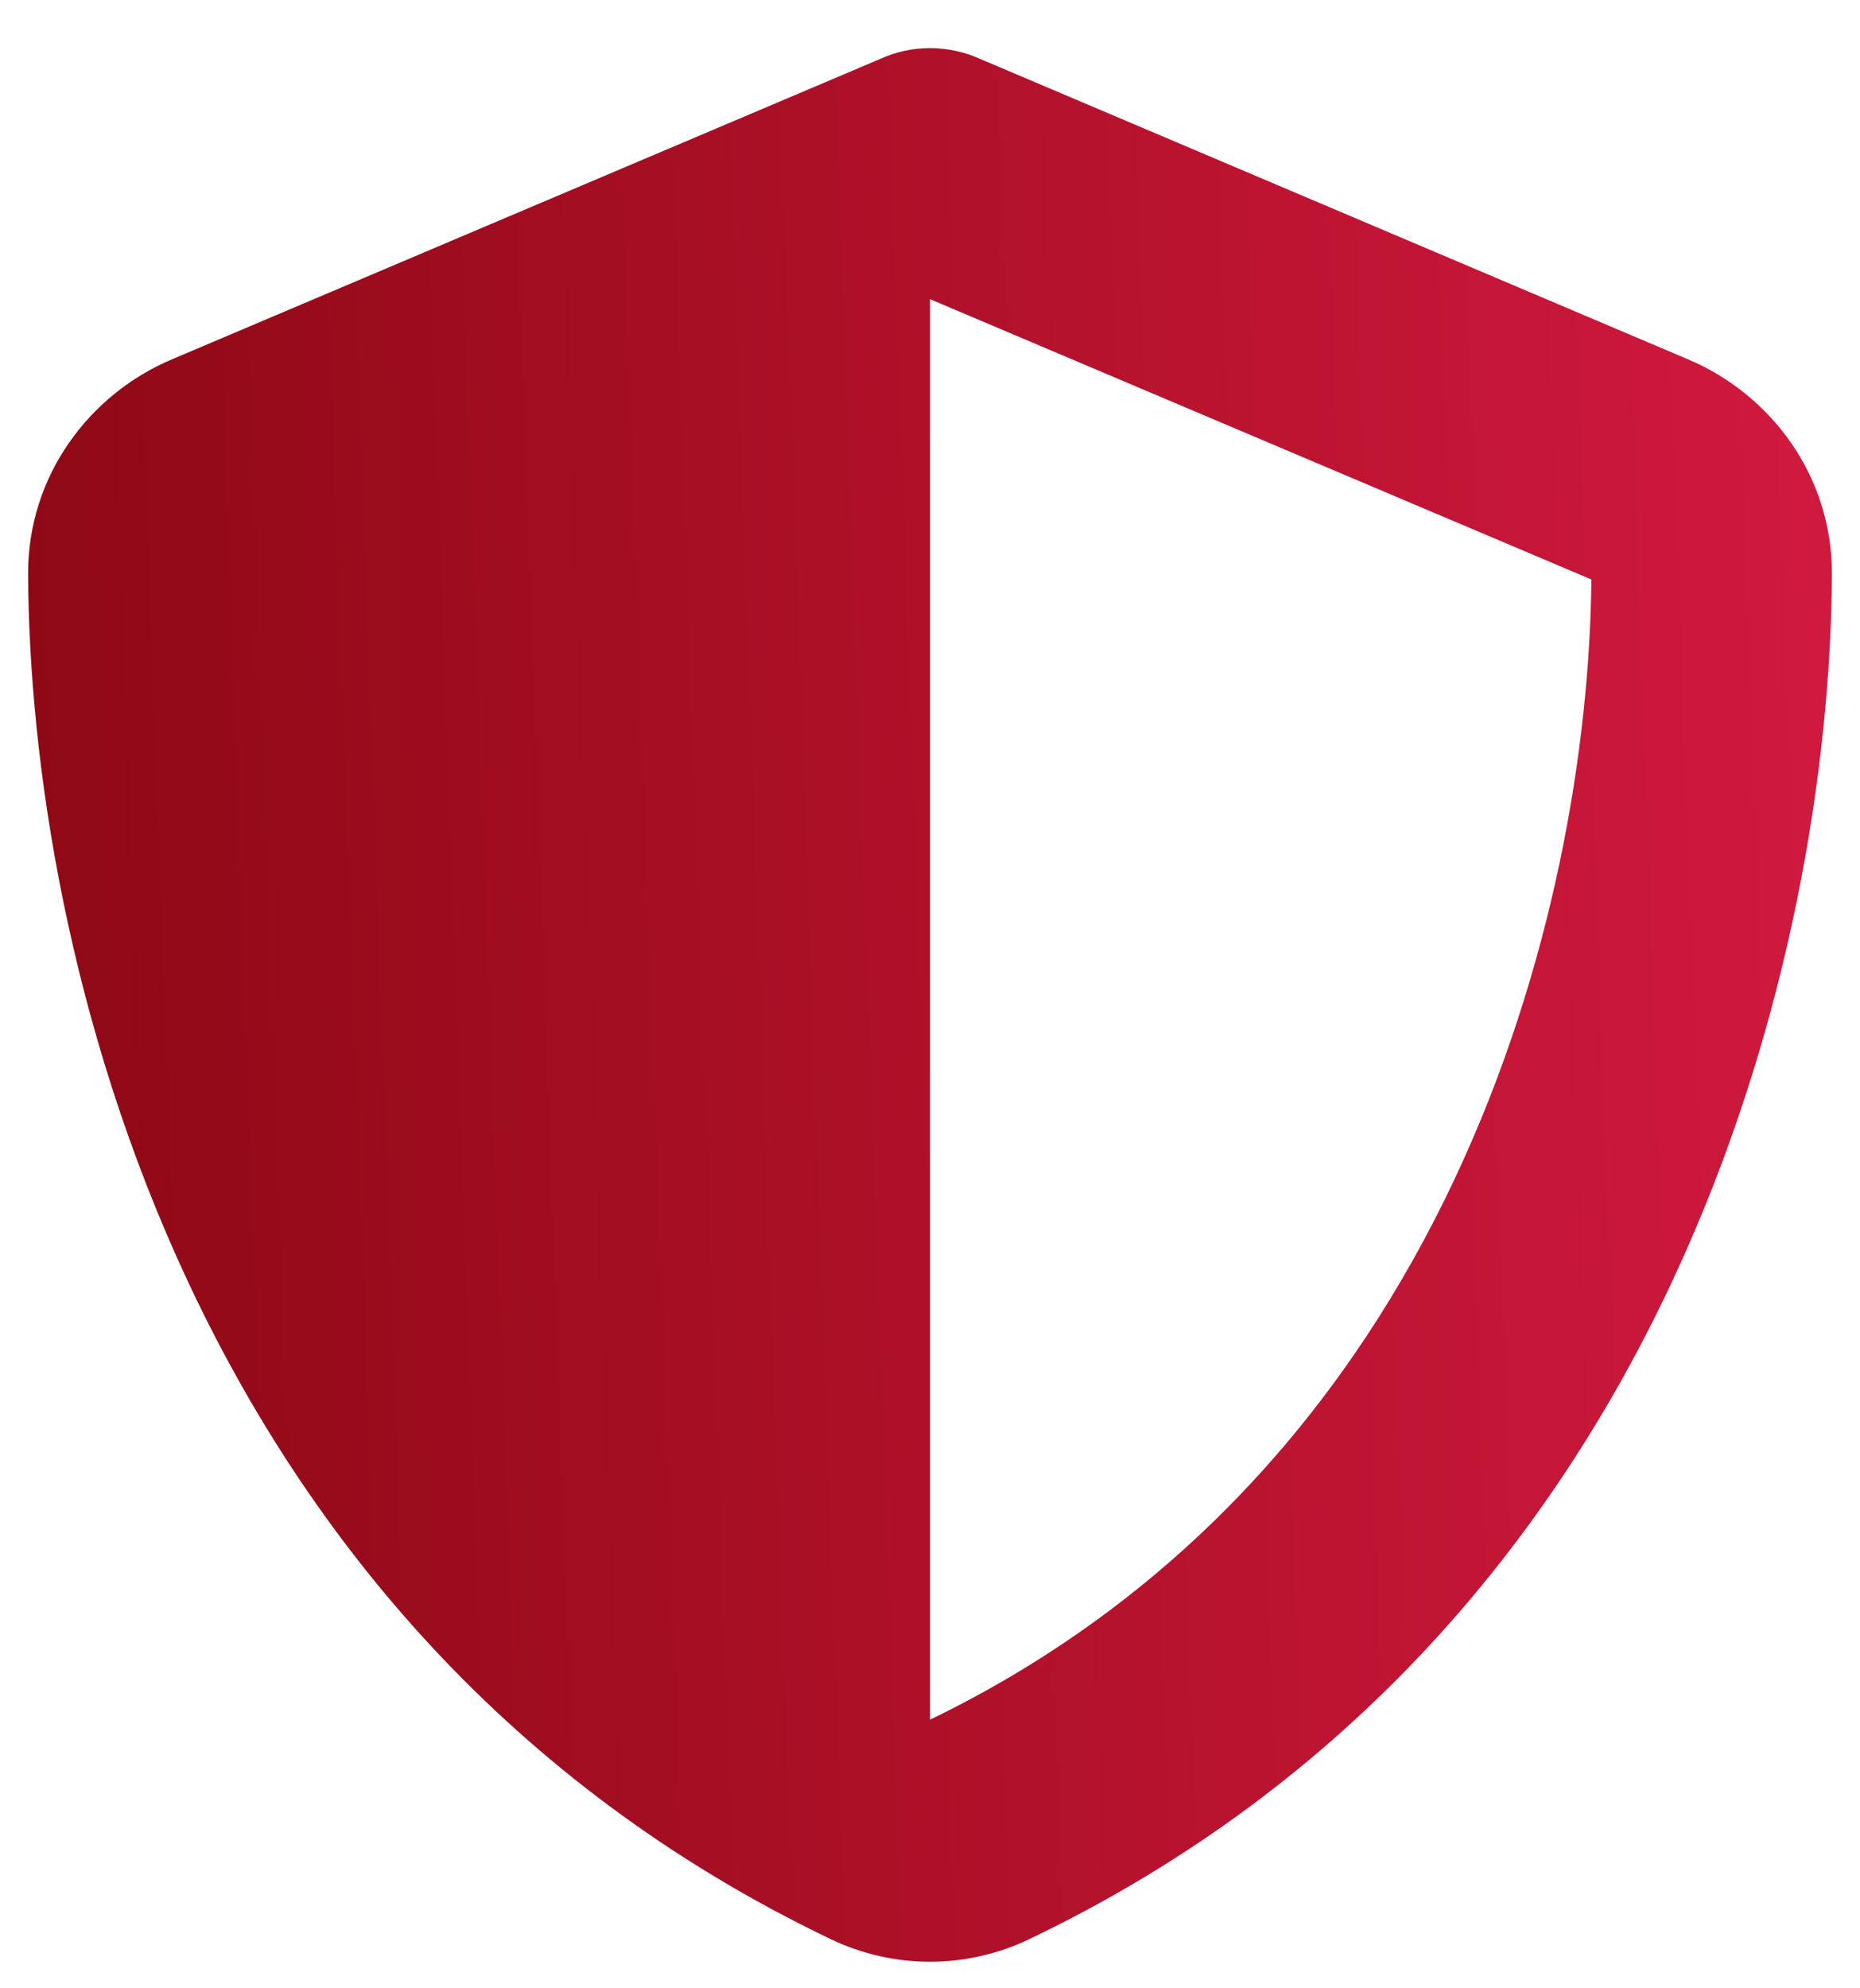 <svg width="29" height="31" viewBox="0 0 29 31" fill="none" xmlns="http://www.w3.org/2000/svg">
<path d="M14.5 0.75C14.77 0.75 15.039 0.809 15.285 0.92L26.318 5.602C27.607 6.146 28.568 7.418 28.562 8.953C28.533 14.766 26.143 25.4 16.047 30.234C15.068 30.703 13.932 30.703 12.953 30.234C2.857 25.4 0.467 14.766 0.438 8.953C0.432 7.418 1.393 6.146 2.682 5.602L13.721 0.92C13.961 0.809 14.23 0.75 14.5 0.75ZM14.5 4.664V26.812C22.586 22.898 24.76 14.232 24.812 9.035L14.5 4.664Z" fill="url(#paint0_linear_580_2444)"/>
<defs>
<linearGradient id="paint0_linear_580_2444" x1="34.762" y1="-11.082" x2="-4.455" y2="-9.696" gradientUnits="userSpaceOnUse">
<stop stop-color="#E11D48"/>
<stop offset="1" stop-color="#84060F"/>
</linearGradient>
</defs>
</svg>

